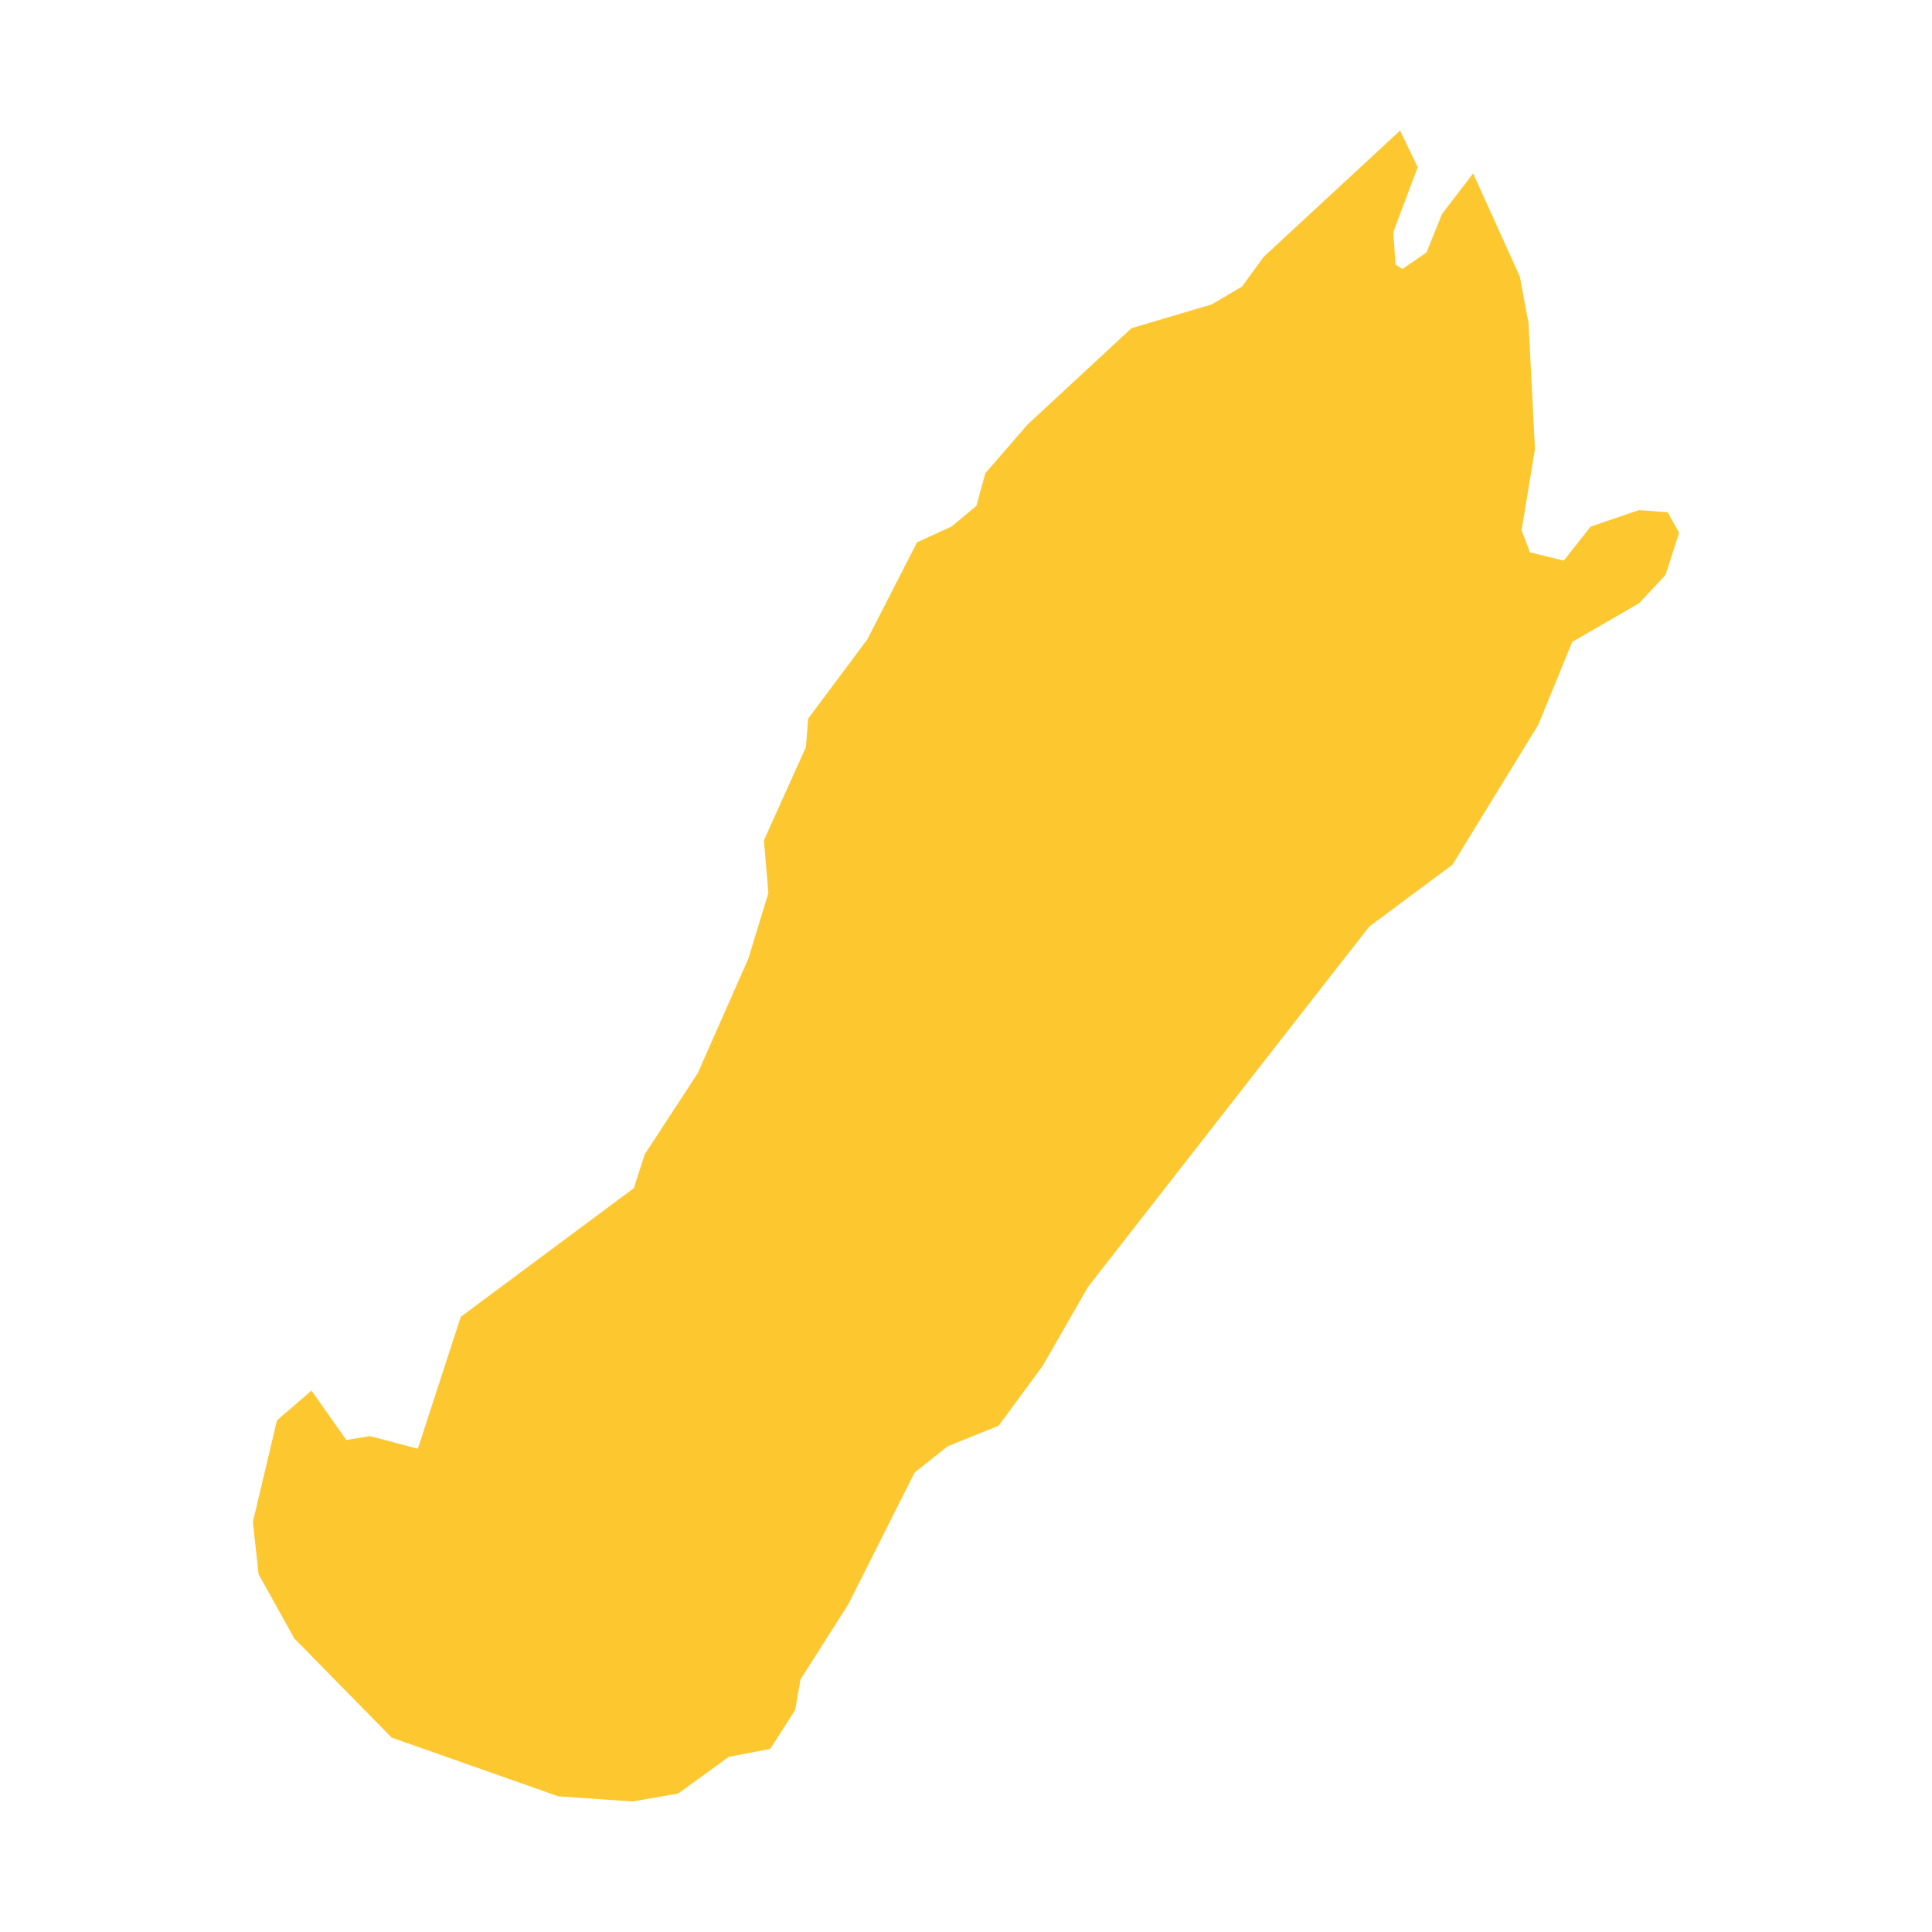 <svg xmlns="http://www.w3.org/2000/svg" fill="#fdc82f80" width="256" height="256" viewBox="-20 -20 258.515 296"><path d="M17.944,200.022 25.273,201.963 31.852,181.745 58.37,162.03 60.025,156.869 68.142,144.448 75.931,126.825 78.977,116.818 78.296,108.743 84.735,94.458 85.069,90.105 94.139,77.962 101.761,63.085 107.067,60.658 110.857,57.488 112.214,52.514 118.668,45.059 134.614,30.28 146.903,26.636 151.549,23.903 154.873,19.341 175.764,0 178.463,5.62 174.728,15.551 175.062,20.523 176.113,21.205 179.806,18.687 182.184,12.79 186.954,6.559 194.104,22.367 195.447,29.53 196.427,48.815 194.382,61.236 195.655,64.623 200.837,65.895 204.953,60.679 212.367,58.155 216.756,58.482 218.515,61.633 216.429,68.093 212.367,72.426 202.136,78.351 196.941,91.037 183.79,112.477 171.022,121.977 127.952,177.162 120.997,189.277 114.258,198.437 106.462,201.573 101.378,205.621 91.217,225.804 83.901,237.306 83.08,241.986 79.269,247.947 72.906,249.164 65.158,254.791 58.162,256 46.798,255.214 21.261,246.215 6.35,231.026 0.877,221.192 0,213.18 3.693,197.602 8.985,193.054 14.313,200.62 17.944,200.022Z"/></svg>
